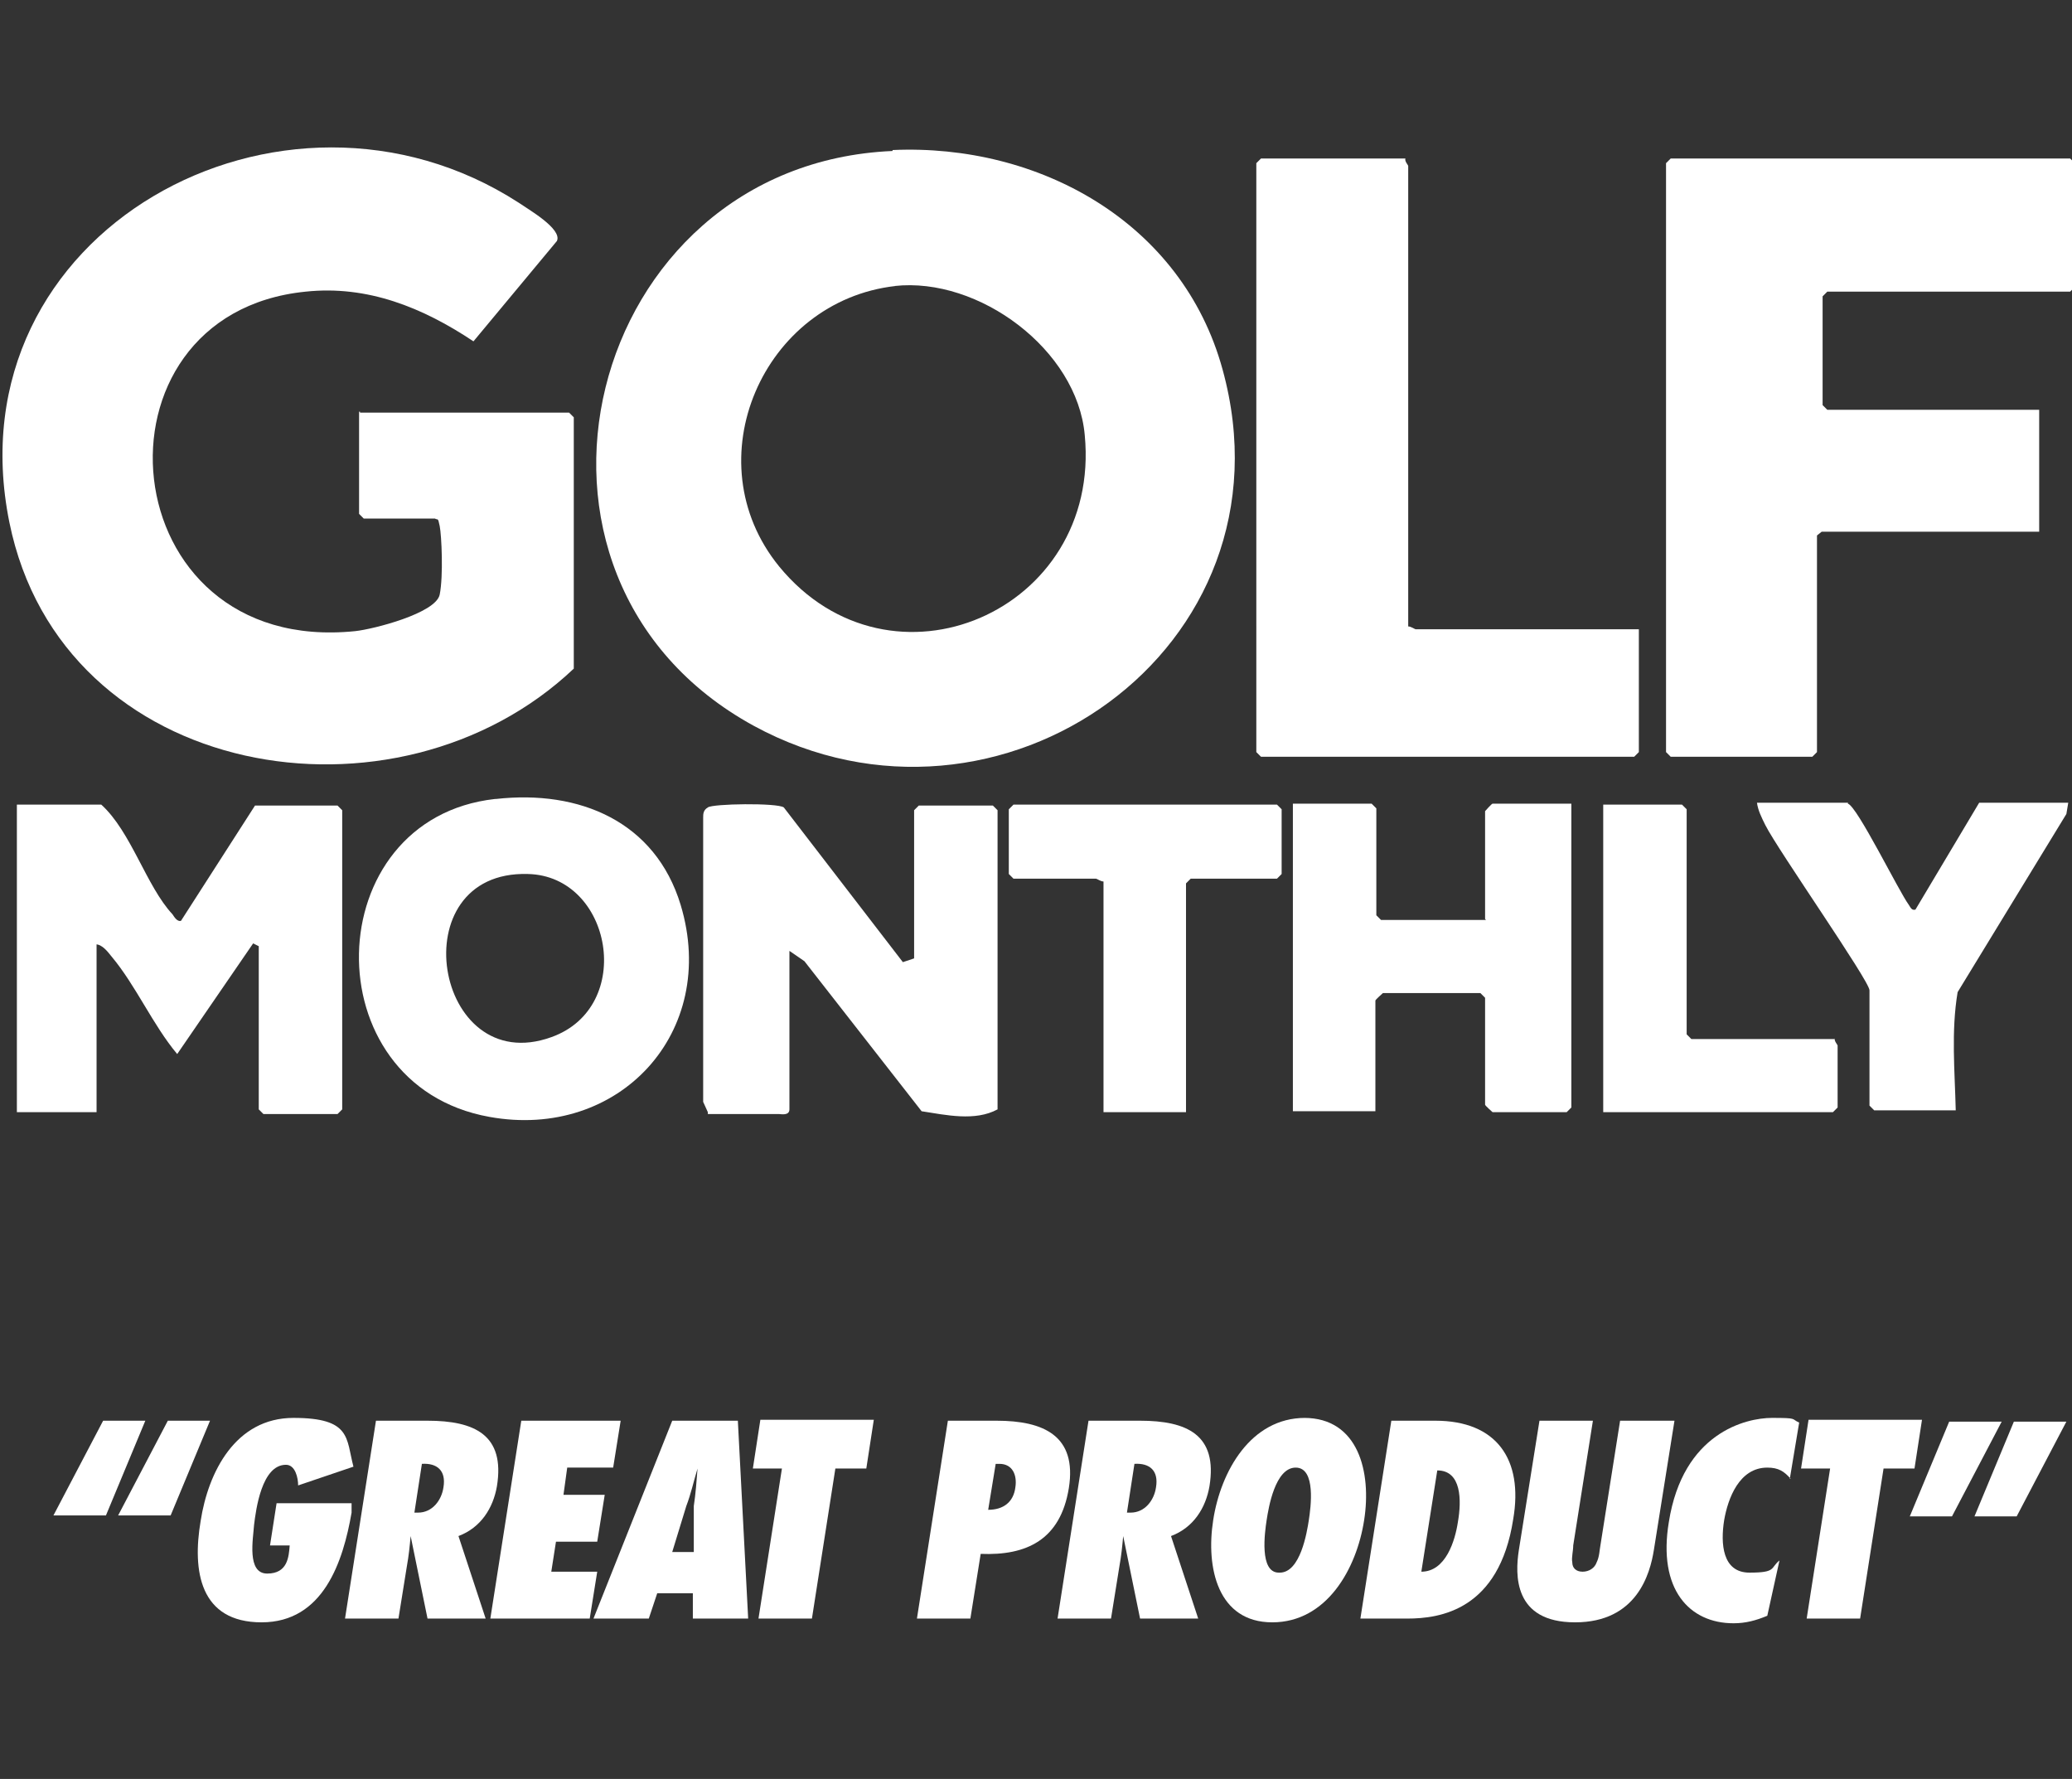 <?xml version="1.0" encoding="UTF-8"?>
<svg id="Layer_1" xmlns="http://www.w3.org/2000/svg" version="1.1" viewBox="0 0 221 189.7">
  <rect x="0" y="0" width="221" height="189.7" fill="#333333" stroke="none"/>
  <!-- Generator: Adobe Illustrator 29.7.1, SVG Export Plug-In . SVG Version: 2.1.1 Build 8)  -->
  <defs>
    <style>
      .st0 {
        fill: #fff;
      }
    </style>
  </defs>
  <g>
    <path class="st0" d="M95.2,16c15.6-.7,30.9,7.7,35.2,23.4,8.2,29.8-23.9,52.2-50,38-29.1-15.9-18-59.9,14.8-61.3h0ZM95.5,30.5c-14.1,1.6-21.6,18.6-12.4,29.9,11.9,14.5,34.4,4.8,32.6-14-.8-9.1-11.3-16.9-20.3-15.9h.1Z"/>
    <path class="st0" d="M38.4,44h22.3l.5.5v26.8c-18.9,17.9-54.6,12-60.2-15.6C-5.3,24.6,30.2,5.4,55.3,21.6c1,.7,4.7,2.8,4.1,4.1l-8.9,10.7c-5.4-3.6-11.3-6-17.9-5.3-24,2.4-20.9,38.9,5.3,36.2,1.9-.2,8.6-1.9,9-3.9s.2-6.3,0-7.3-.2-.6-.5-.8h-7.6l-.5-.5v-10.9h.1Z"/>
    <path class="st0" d="M217.5,43.7v13h-23.2l-.5.4v23.1l-.5.5h-15.1l-.5-.5V17.4l.5-.5h42.6l.5.5v13.2l-.5.5h-25.9l-.5.5v11.6l.5.5s22.6,0,22.6,0Z"/>
    <path class="st0" d="M149.9,16.9c-.1.3.3.7.3.8v49.1c.3,0,.7.3.8.3h23.8v13.1l-.5.5h-39.8l-.5-.5V17.4l.5-.5h15.4Z"/>
    <path class="st0" d="M10.3,100.6v18H1.8v-32.8h9c3.2,2.9,4.8,8.7,7.6,11.7.2.3.5.8.9.7l7.9-12.3h8.8l.5.5v31.9l-.5.5h-7.9l-.5-.5v-17.4l-.6-.3-8.1,11.8c-2.6-3.1-4.4-7.3-7-10.4-.4-.5-1-1.3-1.7-1.3h.1Z"/>
    <path class="st0" d="M75.5,118.6l-.5-1.1v-30.3c0-.4,0-.8.5-1.1.5-.4,7.4-.5,8.1,0l12.7,16.5,1.2-.4v-15.8l.5-.5h7.9l.5.5v31.9c-2.4,1.3-5.5.6-8.1.2l-12.5-16-1.6-1.1v16.9c0,.7-.9.5-1.1.5h-7.6v-.2Z"/>
    <path class="st0" d="M52.9,85.2c8.9-1,17,2.4,19.7,11.3,4.1,13.6-6.6,25.1-20.4,22.6-19-3.4-18.3-31.8.6-33.9h0ZM56.3,93.2c-13.7-.4-10,21.9,2.5,17.4,9-3.2,6.5-17.2-2.5-17.4Z"/>
    <path class="st0" d="M158.4,98v-11.5s.7-.8.8-.8h8.4v32.4l-.5.5h-7.9s-.8-.7-.8-.8v-11.4l-.5-.5h-10.4s-.8.7-.8.8v11.8h-8.8v-32.8h8.4l.5.5v11.4l.5.5h11.2,0Z"/>
    <path class="st0" d="M197.1,85.7c1,.3,5.4,9.3,6.5,10.8.2.3.3.6.7.5l6.8-11.4h9.5l-.2,1.2-11.6,19c-.7,4.2-.3,8.4-.2,12.6h-8.7l-.5-.5v-12.3c0-1-9.8-15-11.1-17.6-.4-.8-.8-1.6-.9-2.4h9.7Z"/>
    <path class="st0" d="M126.5,118.6h-8.8v-24.6c-.3,0-.7-.3-.8-.3h-8.8l-.5-.5v-6.9l.5-.5h28.1l.5.5v6.9l-.5.5h-9.2l-.5.5v24.5h0Z"/>
    <path class="st0" d="M195.7,110.7c-.1.3.3.7.3.8v6.6l-.5.5h-24.5v-32.8h8.4l.5.5v24l.5.5h15.3Z"/>
  </g>
  <g>
    <path class="st0" d="M11,151.5h4.5l-4.2,10.1h-5.6l5.3-10.1ZM17.9,151.5h4.5l-4.2,10.1h-5.6l5.3-10.1Z"/>
    <path class="st0" d="M37.5,160.4v.9c-.9,5.2-3,11.7-9.6,11.7s-7.4-5.5-6.5-10.8c.8-5.2,3.7-11,9.9-11s5.6,2.2,6.4,5.2l-5.9,2c0-.8-.3-2.2-1.3-2.2-2.6,0-3.2,4.8-3.4,6.4-.1,1.5-.8,5.2,1.4,5.2s2.3-1.8,2.4-3h-2.1l.7-4.5h8Z"/>
    <path class="st0" d="M45.6,172.6l-1.8-8.8h0c-.1,1.1-.2,2.1-.4,3.2l-.9,5.6h-5.7l3.3-21.1h5.5c5,0,8.3,1.5,7.4,7-.4,2.3-1.7,4.4-4.1,5.3l2.9,8.8h-6.2ZM44.6,161.3c1.5,0,2.5-1.3,2.7-2.7.3-1.8-.7-2.6-2.3-2.5l-.8,5.2h.4Z"/>
    <path class="st0" d="M55.6,151.5h10.6l-.8,5h-4.9l-.4,2.9h4.4l-.8,5h-4.4l-.5,3.2h4.9l-.8,5h-10.6l3.3-21.1Z"/>
    <path class="st0" d="M73.9,172.6v-2.7h-3.8l-.9,2.7h-5.9l8.4-21.1h7l1.1,21.1h-5.9ZM74,165.5v-4.9c.2-1.3.3-2.7.4-4h0c-.4,1.3-.7,2.7-1.2,4l-1.5,4.9h2.4Z"/>
    <path class="st0" d="M80.9,172.6l2.5-16h-3.1l.8-5.2h12.1l-.8,5.2h-3.3l-2.5,16h-5.7Z"/>
    <path class="st0" d="M97.8,172.6l3.3-21.1h5.2c5,0,8.6,1.6,7.7,7.2-.9,5.5-4.5,7.2-9.4,7l-1.1,6.9h-5.7ZM106.6,156.1h-.4s-.8,4.9-.8,4.9c1.6,0,2.7-.8,2.9-2.4.2-1.3-.3-2.5-1.7-2.5Z"/>
    <path class="st0" d="M121.6,172.6l-1.8-8.8h0c-.1,1.1-.2,2.1-.4,3.2l-.9,5.6h-5.7l3.3-21.1h5.5c5,0,8.3,1.5,7.4,7-.4,2.3-1.7,4.4-4.1,5.3l2.9,8.8h-6.2ZM120.6,161.3c1.5,0,2.5-1.3,2.7-2.7.3-1.8-.7-2.6-2.3-2.5l-.8,5.2h.4Z"/>
    <path class="st0" d="M139.1,151.2c5.8,0,7.2,5.8,6.4,10.9-.8,5.2-4,10.9-9.8,10.9s-7.1-5.8-6.3-10.9c.8-5.2,4-10.9,9.8-10.9ZM136.5,167.7c2.2,0,2.9-4.3,3.1-5.6.2-1.3.8-5.6-1.4-5.6s-2.9,4.3-3.1,5.6c-.2,1.3-.8,5.6,1.3,5.6Z"/>
    <path class="st0" d="M148.5,151.5h4.6c6.5,0,9.4,4.1,8.3,10.5-1.5,9.7-7.8,10.6-11.3,10.6h-5l3.3-21.1ZM151.6,167.6c2.6,0,3.6-3.3,3.9-5.3.4-2.3.4-5.5-2.2-5.5l-1.7,10.8Z"/>
    <path class="st0" d="M178.6,151.5l-2.2,13.8c-.4,2.5-1.8,7.7-8.4,7.7s-6.4-5.1-6-7.7l2.2-13.8h5.7l-2.1,13.3c0,.6-.2,1.3-.1,1.8,0,.6.4,1,1.1,1s1.3-.4,1.5-1c.3-.6.3-1.3.4-1.8l2.1-13.3h5.7Z"/>
    <path class="st0" d="M191,157.7c-.7-.8-1.3-1.2-2.5-1.2-3,0-4.2,3.3-4.6,5.6-.4,2.5-.2,5.6,2.7,5.6s2.2-.5,3.2-1.3l-1.3,5.9c-1.2.5-2.3.8-3.6.8-4.7,0-8.1-3.6-6.9-10.8,1.5-9.5,8.2-11.1,11-11.1s2,.1,2.9.5l-1,6Z"/>
    <path class="st0" d="M192.7,172.6l2.5-16h-3.1l.8-5.2h12.1l-.8,5.2h-3.3l-2.5,16h-5.7Z"/>
    <path class="st0" d="M208.2,161.7h-4.5l4.2-10.1h5.6l-5.3,10.1ZM215.1,161.7h-4.5l4.2-10.1h5.6l-5.3,10.1Z"/>
  </g>
</svg>